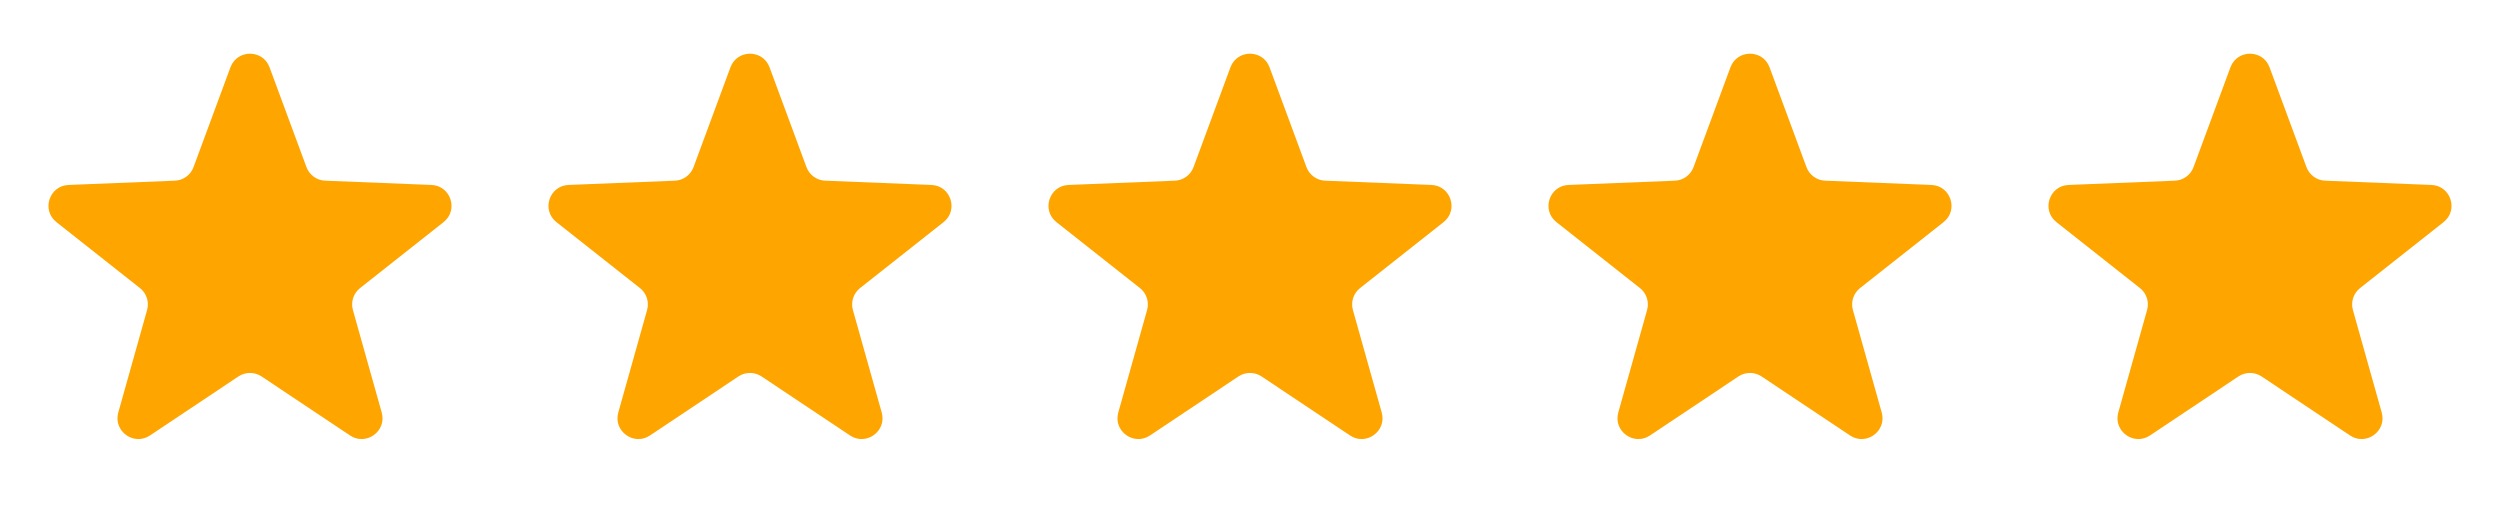<svg width="120" height="25" viewBox="0 0 120 25" fill="none" xmlns="http://www.w3.org/2000/svg">
<path d="M11.062 3.23C11.384 2.36 12.616 2.36 12.938 3.23L14.71 8.021C14.85 8.4 15.204 8.657 15.608 8.673L20.711 8.878C21.639 8.915 22.02 10.087 21.291 10.662L17.282 13.828C16.966 14.078 16.83 14.494 16.94 14.883L18.322 19.8C18.573 20.694 17.577 21.418 16.804 20.903L12.555 18.069C12.219 17.845 11.781 17.845 11.445 18.069L7.196 20.903C6.423 21.418 5.427 20.694 5.678 19.8L7.06 14.883C7.17 14.494 7.034 14.078 6.718 13.828L2.709 10.662C1.98 10.087 2.361 8.915 3.289 8.878L8.392 8.673C8.796 8.657 9.15 8.4 9.29 8.021L11.062 3.23Z" fill="#FEA500"/>
<path d="M35.062 3.23C35.384 2.36 36.616 2.36 36.938 3.23L38.71 8.021C38.85 8.4 39.204 8.657 39.608 8.673L44.711 8.878C45.639 8.915 46.02 10.087 45.291 10.662L41.282 13.828C40.966 14.078 40.83 14.494 40.94 14.883L42.322 19.8C42.573 20.694 41.577 21.418 40.804 20.903L36.555 18.069C36.219 17.845 35.781 17.845 35.445 18.069L31.196 20.903C30.423 21.418 29.427 20.694 29.678 19.8L31.06 14.883C31.17 14.494 31.034 14.078 30.718 13.828L26.709 10.662C25.98 10.087 26.361 8.915 27.289 8.878L32.392 8.673C32.796 8.657 33.15 8.4 33.29 8.021L35.062 3.23Z" fill="#FEA500"/>
<path d="M59.062 3.23C59.384 2.36 60.616 2.36 60.938 3.23L62.71 8.021C62.85 8.4 63.204 8.657 63.608 8.673L68.711 8.878C69.639 8.915 70.02 10.087 69.291 10.662L65.282 13.828C64.966 14.078 64.83 14.494 64.94 14.883L66.322 19.8C66.573 20.694 65.577 21.418 64.804 20.903L60.555 18.069C60.219 17.845 59.781 17.845 59.445 18.069L55.196 20.903C54.423 21.418 53.427 20.694 53.678 19.8L55.06 14.883C55.17 14.494 55.034 14.078 54.718 13.828L50.709 10.662C49.98 10.087 50.361 8.915 51.289 8.878L56.392 8.673C56.796 8.657 57.15 8.4 57.29 8.021L59.062 3.23Z" fill="#FEA500"/>
<path d="M83.062 3.23C83.384 2.36 84.616 2.36 84.938 3.23L86.71 8.021C86.85 8.4 87.204 8.657 87.608 8.673L92.711 8.878C93.639 8.915 94.02 10.087 93.291 10.662L89.282 13.828C88.966 14.078 88.83 14.494 88.94 14.883L90.322 19.8C90.573 20.694 89.577 21.418 88.804 20.903L84.555 18.069C84.219 17.845 83.781 17.845 83.445 18.069L79.196 20.903C78.423 21.418 77.427 20.694 77.678 19.8L79.06 14.883C79.17 14.494 79.034 14.078 78.718 13.828L74.709 10.662C73.98 10.087 74.361 8.915 75.289 8.878L80.392 8.673C80.796 8.657 81.15 8.4 81.29 8.021L83.062 3.23Z" fill="#FEA500"/>
<path d="M107.062 3.23C107.384 2.36 108.616 2.36 108.938 3.23L110.71 8.021C110.85 8.4 111.204 8.657 111.608 8.673L116.711 8.878C117.639 8.915 118.02 10.087 117.291 10.662L113.282 13.828C112.966 14.078 112.83 14.494 112.94 14.883L114.322 19.8C114.573 20.694 113.577 21.418 112.804 20.903L108.555 18.069C108.219 17.845 107.781 17.845 107.445 18.069L103.196 20.903C102.423 21.418 101.427 20.694 101.678 19.8L103.06 14.883C103.17 14.494 103.034 14.078 102.718 13.828L98.709 10.662C97.98 10.087 98.361 8.915 99.289 8.878L104.392 8.673C104.796 8.657 105.15 8.4 105.29 8.021L107.062 3.23Z" fill="#FEA500"/>
</svg>
